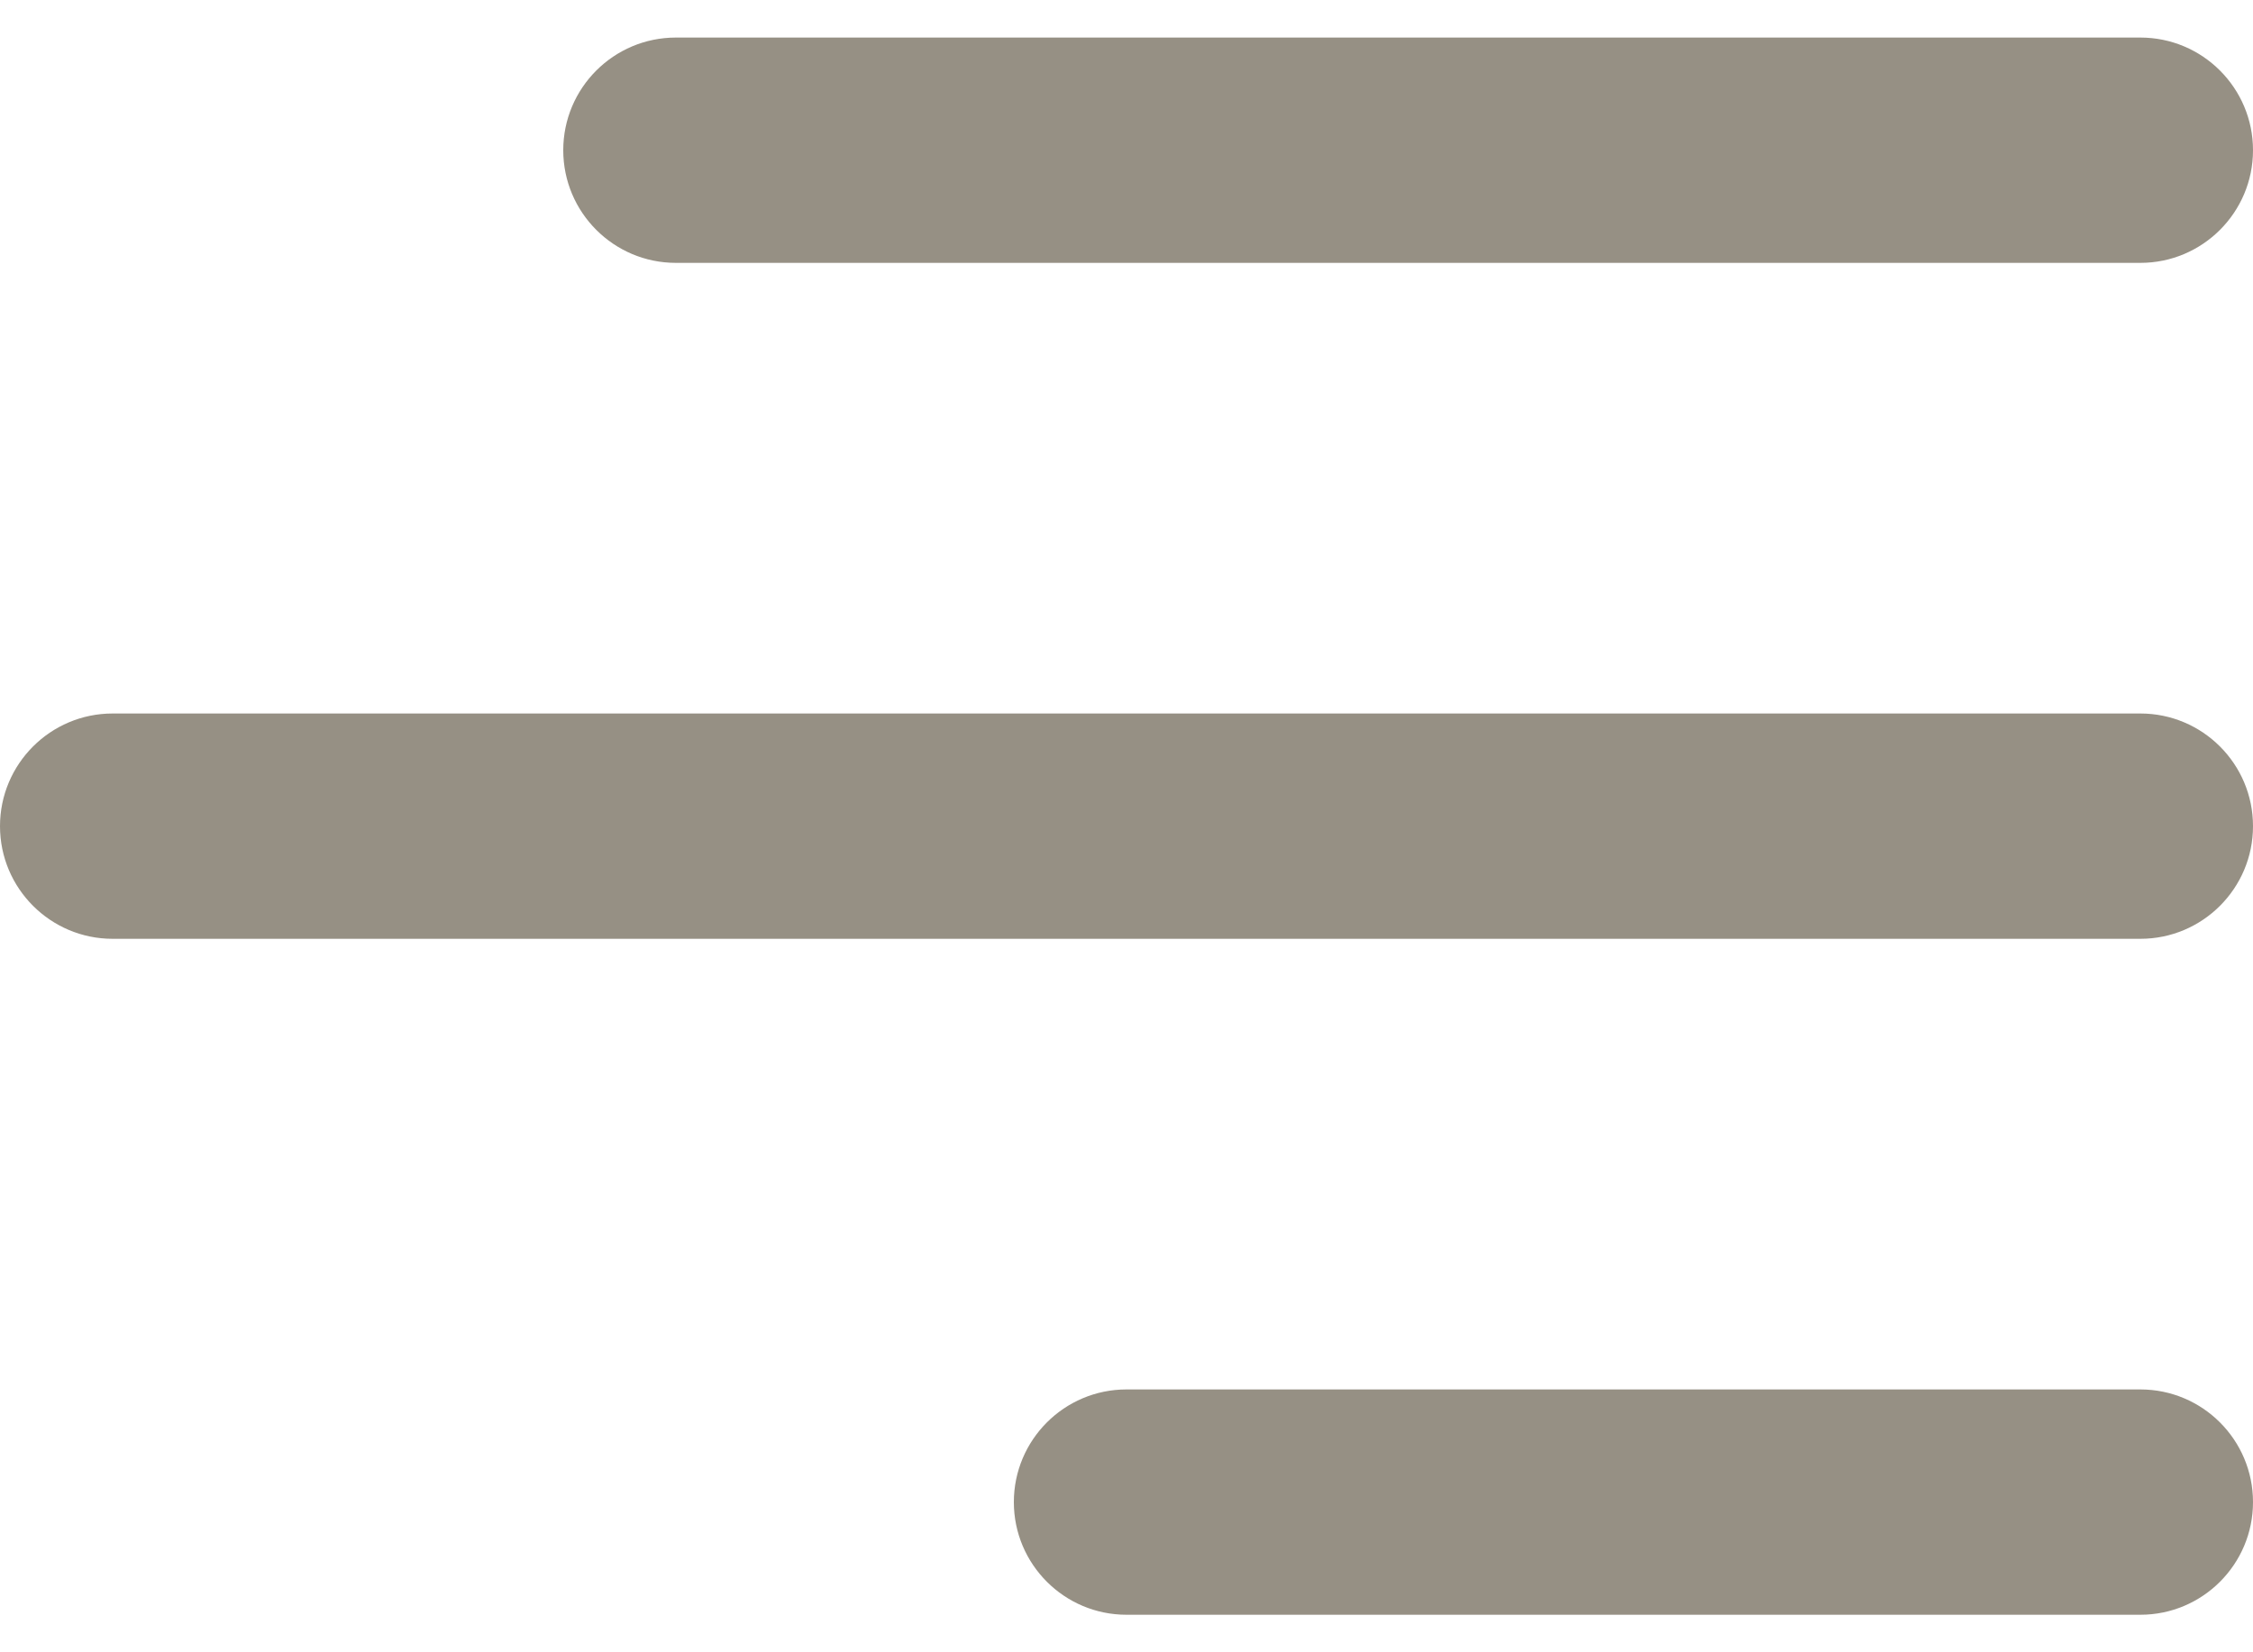 <svg xmlns="http://www.w3.org/2000/svg" width="30" height="22" viewBox="0 0 30 22" fill="none"><path d="M7.5 2C7.5 1.172 8.172 0.5 9 0.5H28.5C29.328 0.5 30 1.172 30 2C30 2.828 29.328 3.5 28.5 3.5H9C8.172 3.5 7.5 2.828 7.5 2ZM28.5 9.5H1.5C0.672 9.5 0 10.172 0 11C0 11.828 0.672 12.5 1.5 12.5H28.5C29.328 12.5 30 11.828 30 11C30 10.172 29.328 9.5 28.5 9.5ZM28.5 18.5H15C14.172 18.5 13.5 19.172 13.5 20C13.5 20.828 14.172 21.5 15 21.5H28.5C29.328 21.5 30 20.828 30 20C30 19.172 29.328 18.5 28.5 18.5Z" fill="#969084"></path></svg>